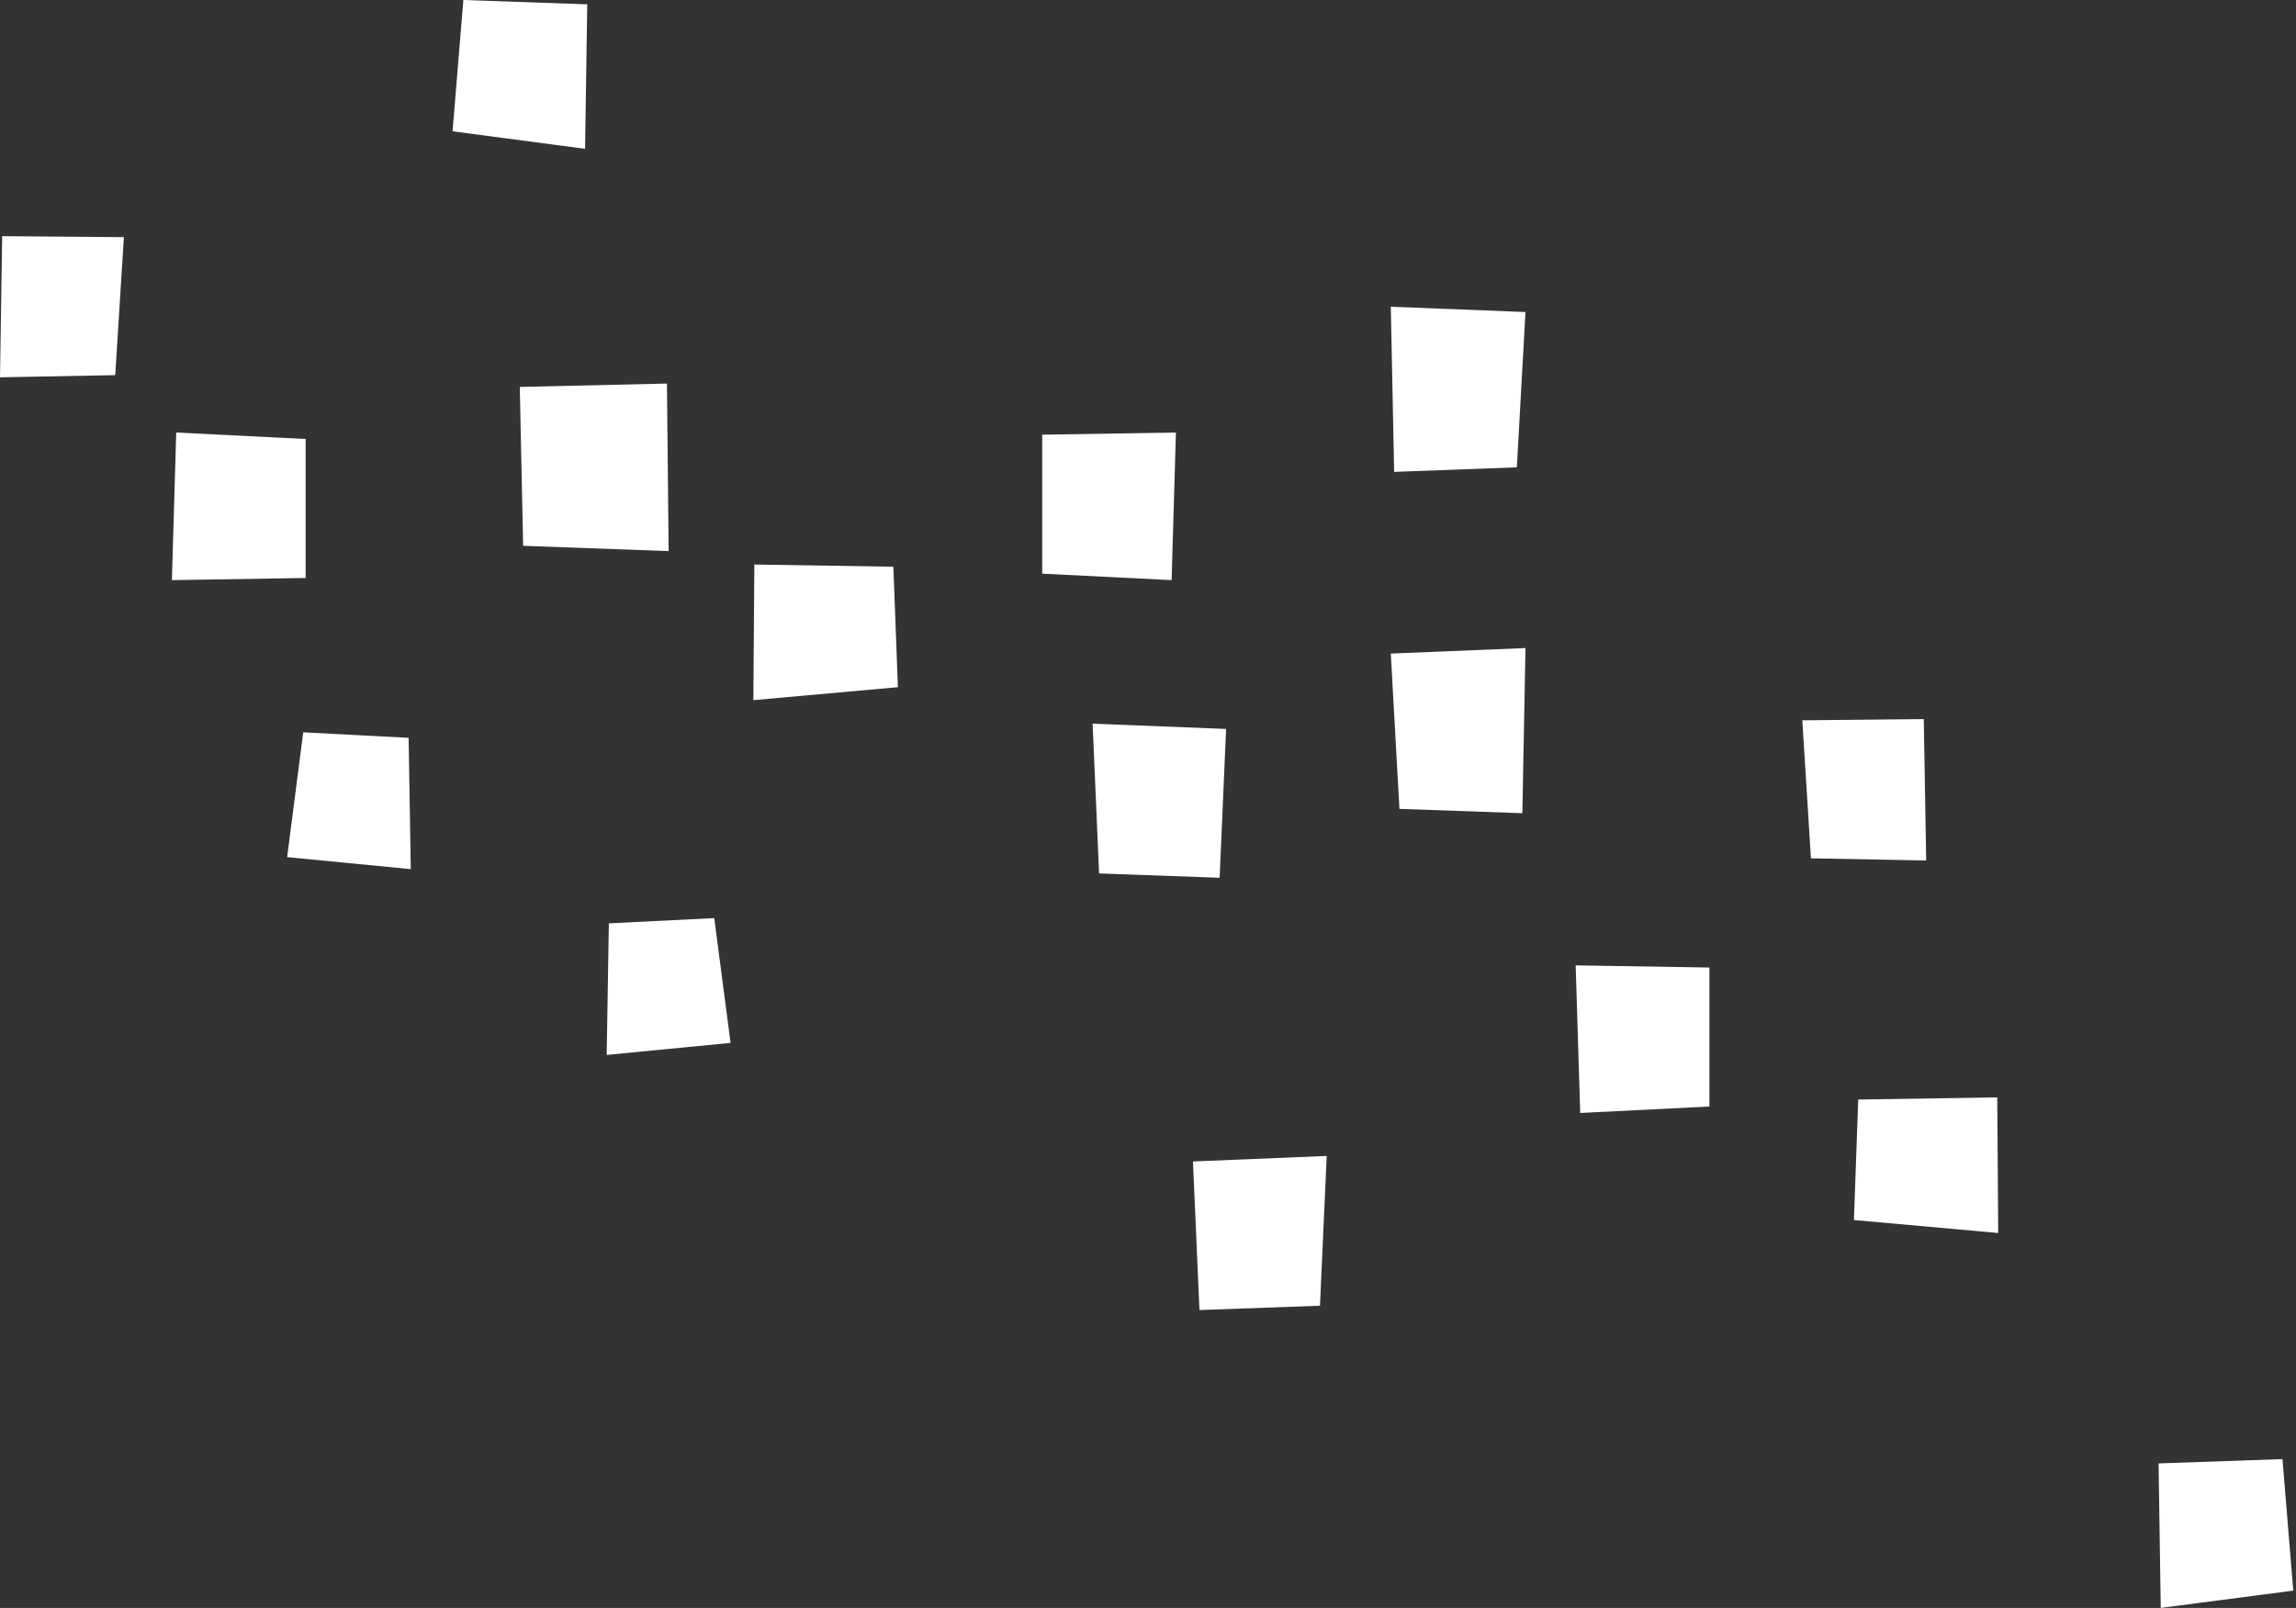 <svg width="277" height="194" viewBox="0 0 277 194" fill="none" xmlns="http://www.w3.org/2000/svg">
<rect x="0" y="0" width="277" height="194" fill="#333333" stroke="none"/>
<path d="M70.587 17.955L70.848 0.521L55.902 0L54.598 15.841L70.587 17.955Z" fill="white"/>
<path d="M13.903 45.264L14.946 28.612L0.261 28.496L0 45.524L13.903 45.264Z" fill="white"/>
<path d="M21.26 52.185L20.739 69.995L36.872 69.735V52.967L21.26 52.185Z" fill="white"/>
<path d="M80.667 66.491L80.464 46.277L62.709 46.683L63.114 65.854L80.667 66.491Z" fill="white"/>
<path d="M108.328 82.911L107.778 68.374L91.007 68.113L90.891 84.475L108.328 82.911Z" fill="white"/>
<path d="M49.559 104.863L49.298 89.022L36.583 88.356L34.642 103.415L49.559 104.863Z" fill="white"/>
<path d="M141.348 69.995L141.869 52.185L125.736 52.446V69.213L141.348 69.995Z" fill="white"/>
<path d="M182.999 56.384L184.041 37.647L167.792 37.01L168.198 56.934L182.999 56.384Z" fill="white"/>
<path d="M147.141 105.905L147.923 87.95L131.818 87.313L132.6 105.384L147.141 105.905Z" fill="white"/>
<path d="M223.665 147.201L224.187 132.664L240.957 132.403L241.073 148.765L223.665 147.201Z" fill="white"/>
<path d="M73.194 127.277L73.454 111.407L86.17 110.77L88.139 125.829L73.194 127.277Z" fill="white"/>
<path d="M260.682 194L260.421 176.566L275.367 176.045L276.671 191.915L260.682 194Z" fill="white"/>
<path d="M218.48 103.559L217.438 86.908L232.094 86.763L232.384 103.82L218.48 103.559Z" fill="white"/>
<path d="M190.645 134.285L190.095 116.475L206.228 116.736V133.504L190.645 134.285Z" fill="white"/>
<path d="M168.835 97.594L167.792 78.857L184.041 78.191L183.665 98.115L168.835 97.594Z" fill="white"/>
<path d="M144.707 158.061L143.925 140.135L160.059 139.469L159.248 157.54L144.707 158.061Z" fill="white"/>
</svg>
